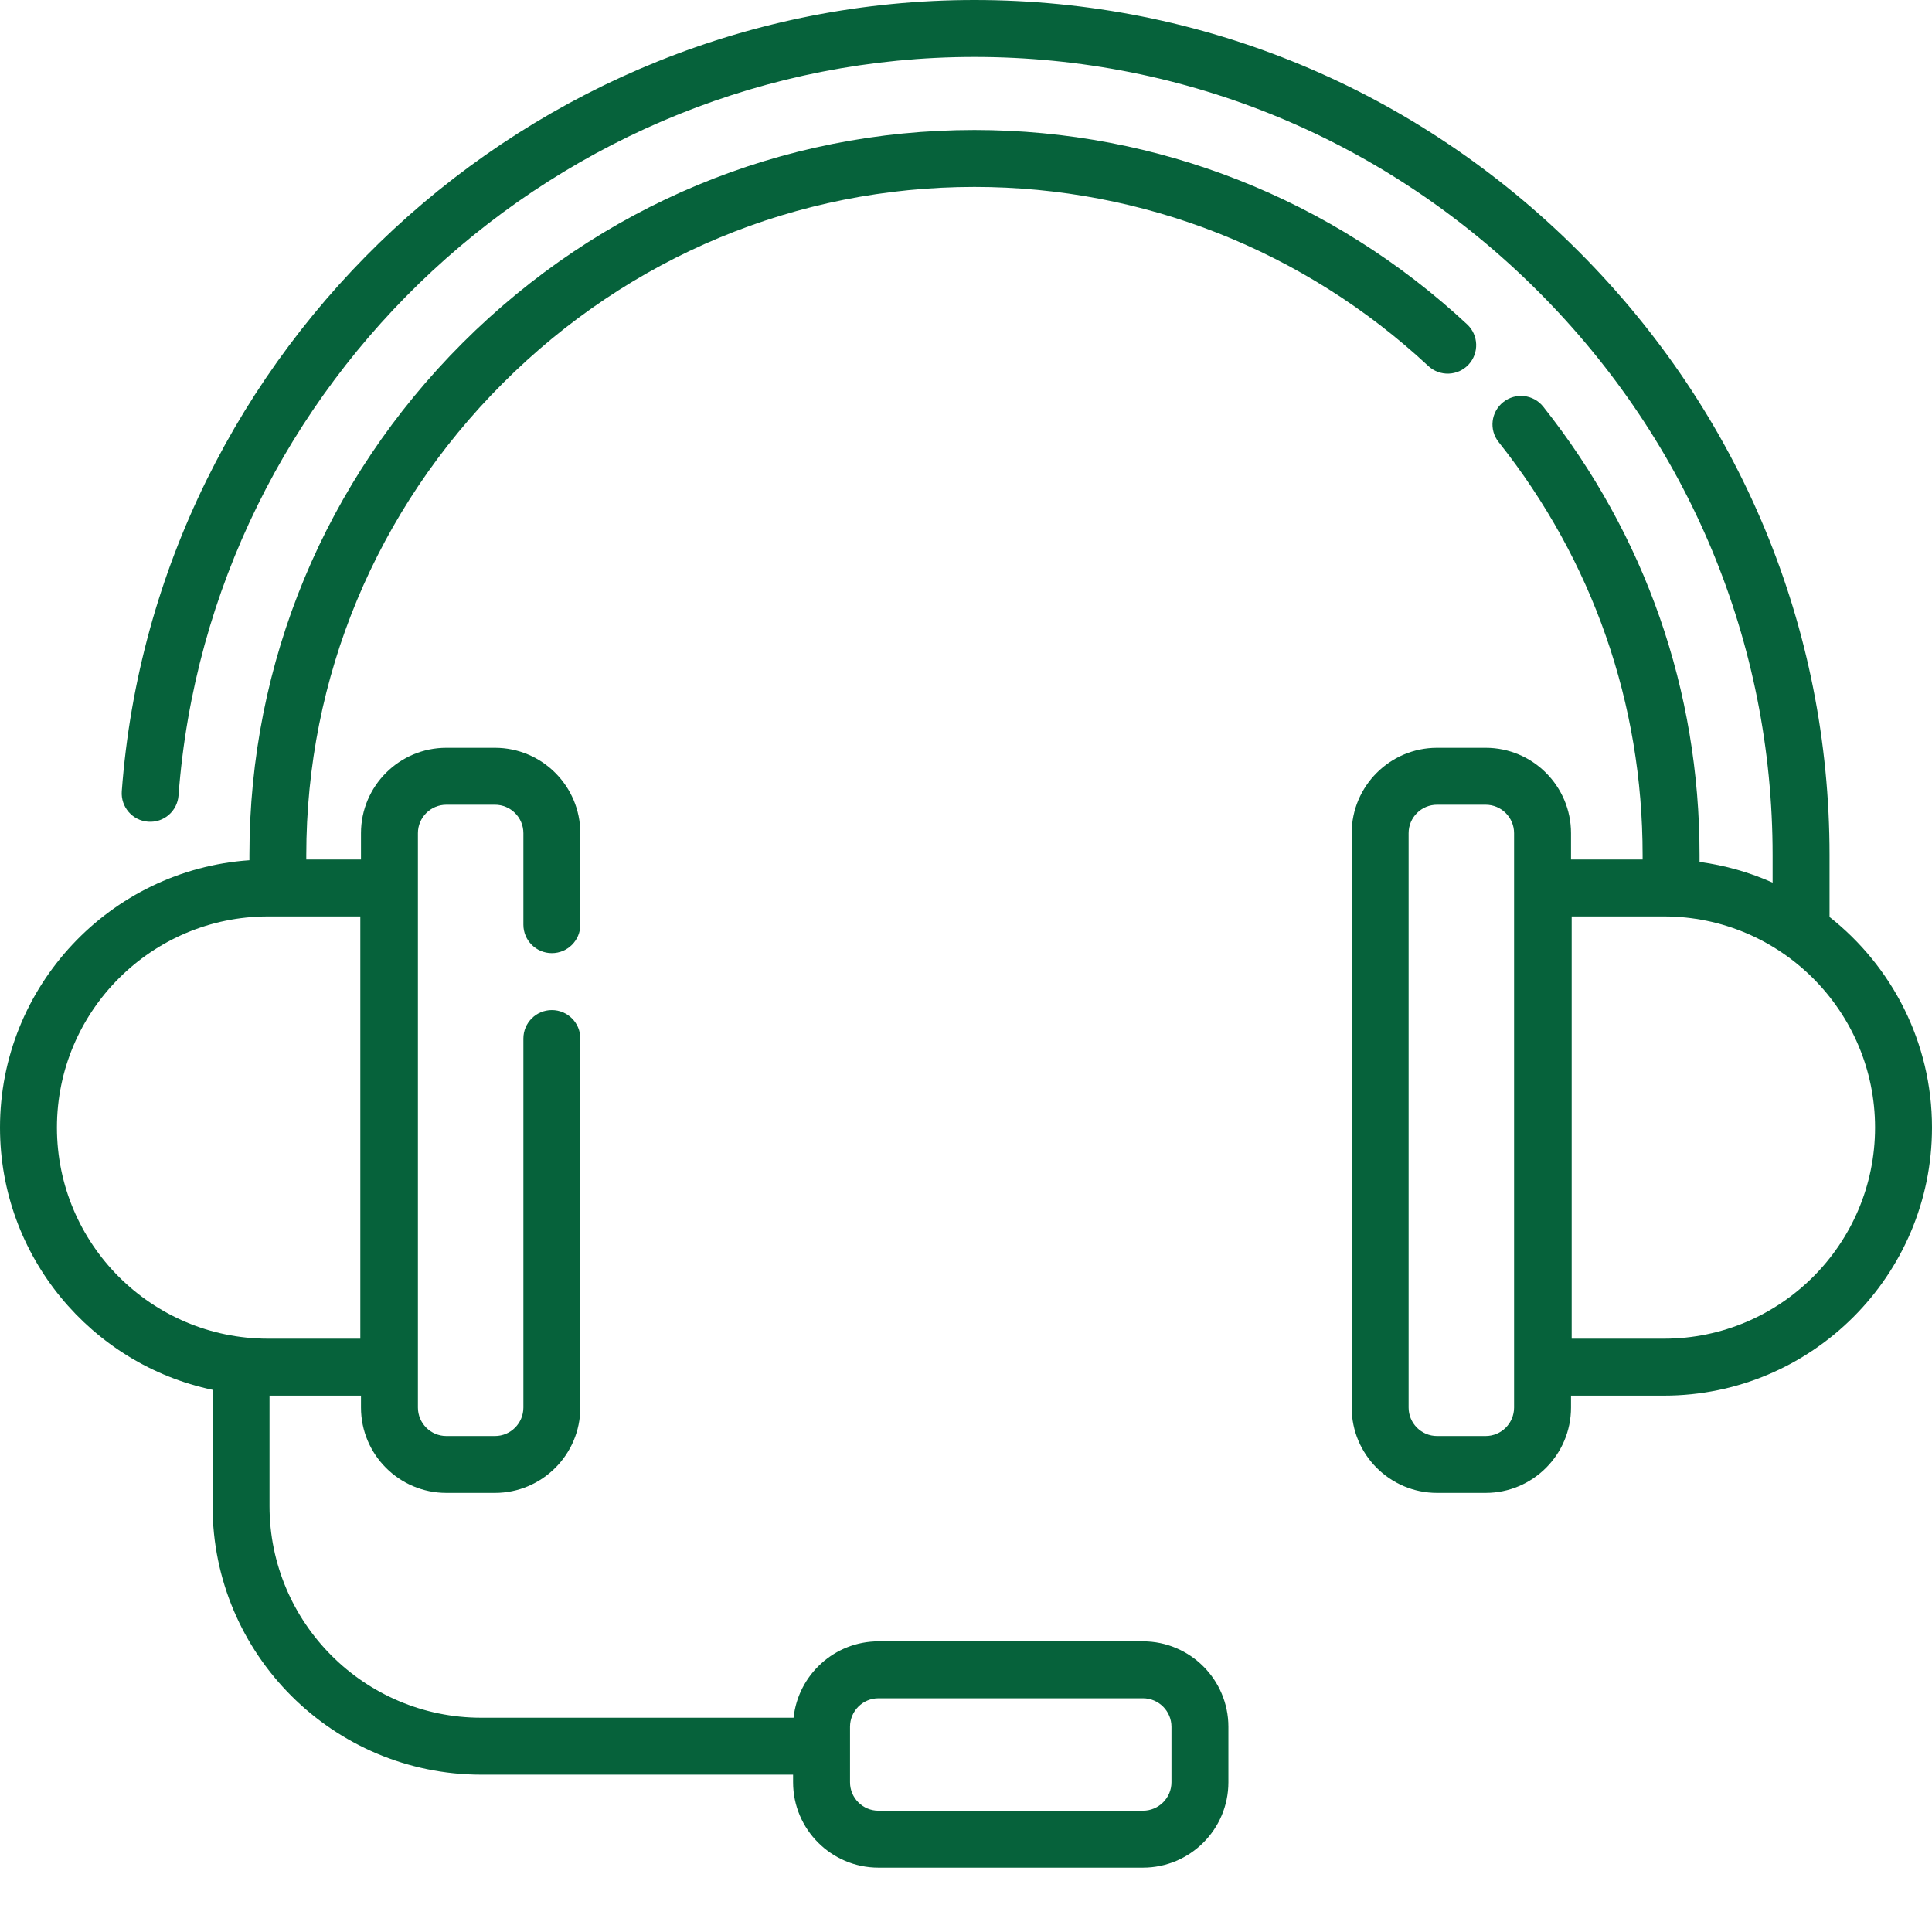 <svg width="32" height="32" viewBox="0 0 32 32" fill="none" xmlns="http://www.w3.org/2000/svg">
<g clip-path="url(#clip0_112_842)">
<path d="M30.303 15.188V14.163C30.303 10.395 28.826 6.843 26.143 4.16C23.461 1.477 19.908 0 16.14 0C8.77 0 2.566 5.756 2.017 13.105C1.998 13.365 2.193 13.591 2.452 13.61C2.713 13.63 2.938 13.435 2.957 13.175C3.47 6.316 9.261 0.943 16.14 0.943C19.656 0.943 22.972 2.322 25.476 4.826C27.981 7.331 29.36 10.646 29.36 14.163V14.619C28.982 14.45 28.575 14.333 28.15 14.276V14.163C28.15 11.439 27.255 8.871 25.561 6.736C25.399 6.532 25.103 6.498 24.899 6.66C24.695 6.822 24.66 7.118 24.822 7.322C26.383 9.288 27.207 11.654 27.207 14.163V14.236H26.021V13.8C26.021 13.02 25.387 12.386 24.607 12.386H23.802C23.023 12.386 22.388 13.02 22.388 13.8V23.313C22.388 24.093 23.023 24.727 23.802 24.727H24.607C25.387 24.727 26.021 24.093 26.021 23.313V23.116H27.56C30.008 23.116 32 21.124 32 18.676C32 17.263 31.335 16.002 30.303 15.188ZM25.078 23.313C25.078 23.573 24.867 23.785 24.607 23.785H23.802C23.542 23.785 23.331 23.573 23.331 23.313V13.8C23.331 13.54 23.542 13.329 23.802 13.329H24.607C24.867 13.329 25.078 13.54 25.078 13.8V23.313ZM27.56 22.173H26.032V15.179H27.56C29.488 15.179 31.057 16.748 31.057 18.676C31.057 20.605 29.488 22.173 27.56 22.173Z" fill="#06623B"/>
<path d="M18.931 27.186H14.55C13.821 27.186 13.22 27.741 13.144 28.451H7.971C6.037 28.451 4.464 26.878 4.464 24.944V23.116H5.979V23.313C5.979 24.093 6.613 24.727 7.393 24.727H8.198C8.977 24.727 9.612 24.093 9.612 23.313V17.201C9.612 16.941 9.401 16.73 9.14 16.73C8.88 16.73 8.669 16.941 8.669 17.201V23.313C8.669 23.573 8.458 23.785 8.198 23.785H7.393C7.133 23.785 6.922 23.573 6.922 23.313V13.8C6.922 13.54 7.133 13.329 7.393 13.329H8.198C8.458 13.329 8.669 13.54 8.669 13.8V15.316C8.669 15.576 8.88 15.787 9.14 15.787C9.401 15.787 9.612 15.576 9.612 15.316V13.8C9.612 13.02 8.977 12.386 8.198 12.386H7.393C6.613 12.386 5.979 13.02 5.979 13.8V14.236H5.073V14.163C5.073 11.222 6.229 8.447 8.327 6.349C10.424 4.251 13.2 3.096 16.14 3.096C18.932 3.096 21.602 4.149 23.657 6.062C23.848 6.24 24.146 6.229 24.324 6.039C24.501 5.848 24.491 5.55 24.3 5.372C22.069 3.296 19.171 2.153 16.14 2.153C12.948 2.153 9.936 3.406 7.66 5.682C5.384 7.958 4.131 10.97 4.131 14.163V14.248C1.826 14.408 0 16.332 0 18.676C0 20.809 1.512 22.596 3.521 23.02V24.944C3.521 27.398 5.517 29.394 7.971 29.394H13.136V29.52C13.136 30.3 13.771 30.934 14.55 30.934H18.931C19.711 30.934 20.346 30.3 20.346 29.52V28.601C20.346 27.821 19.711 27.186 18.931 27.186ZM0.943 18.676C0.943 16.748 2.512 15.179 4.44 15.179H5.968V22.173H4.44C2.512 22.173 0.943 20.605 0.943 18.676ZM19.403 29.52C19.403 29.78 19.191 29.991 18.931 29.991H14.55C14.29 29.991 14.079 29.78 14.079 29.52V28.601C14.079 28.341 14.29 28.129 14.55 28.129H18.931C19.191 28.129 19.403 28.341 19.403 28.601V29.52Z" fill="#06623B"/>
</g>
<defs>
<clipPath id="clip0_112_842">
<rect width="32" height="32" fill="white"/>
</clipPath>
</defs>
</svg>
